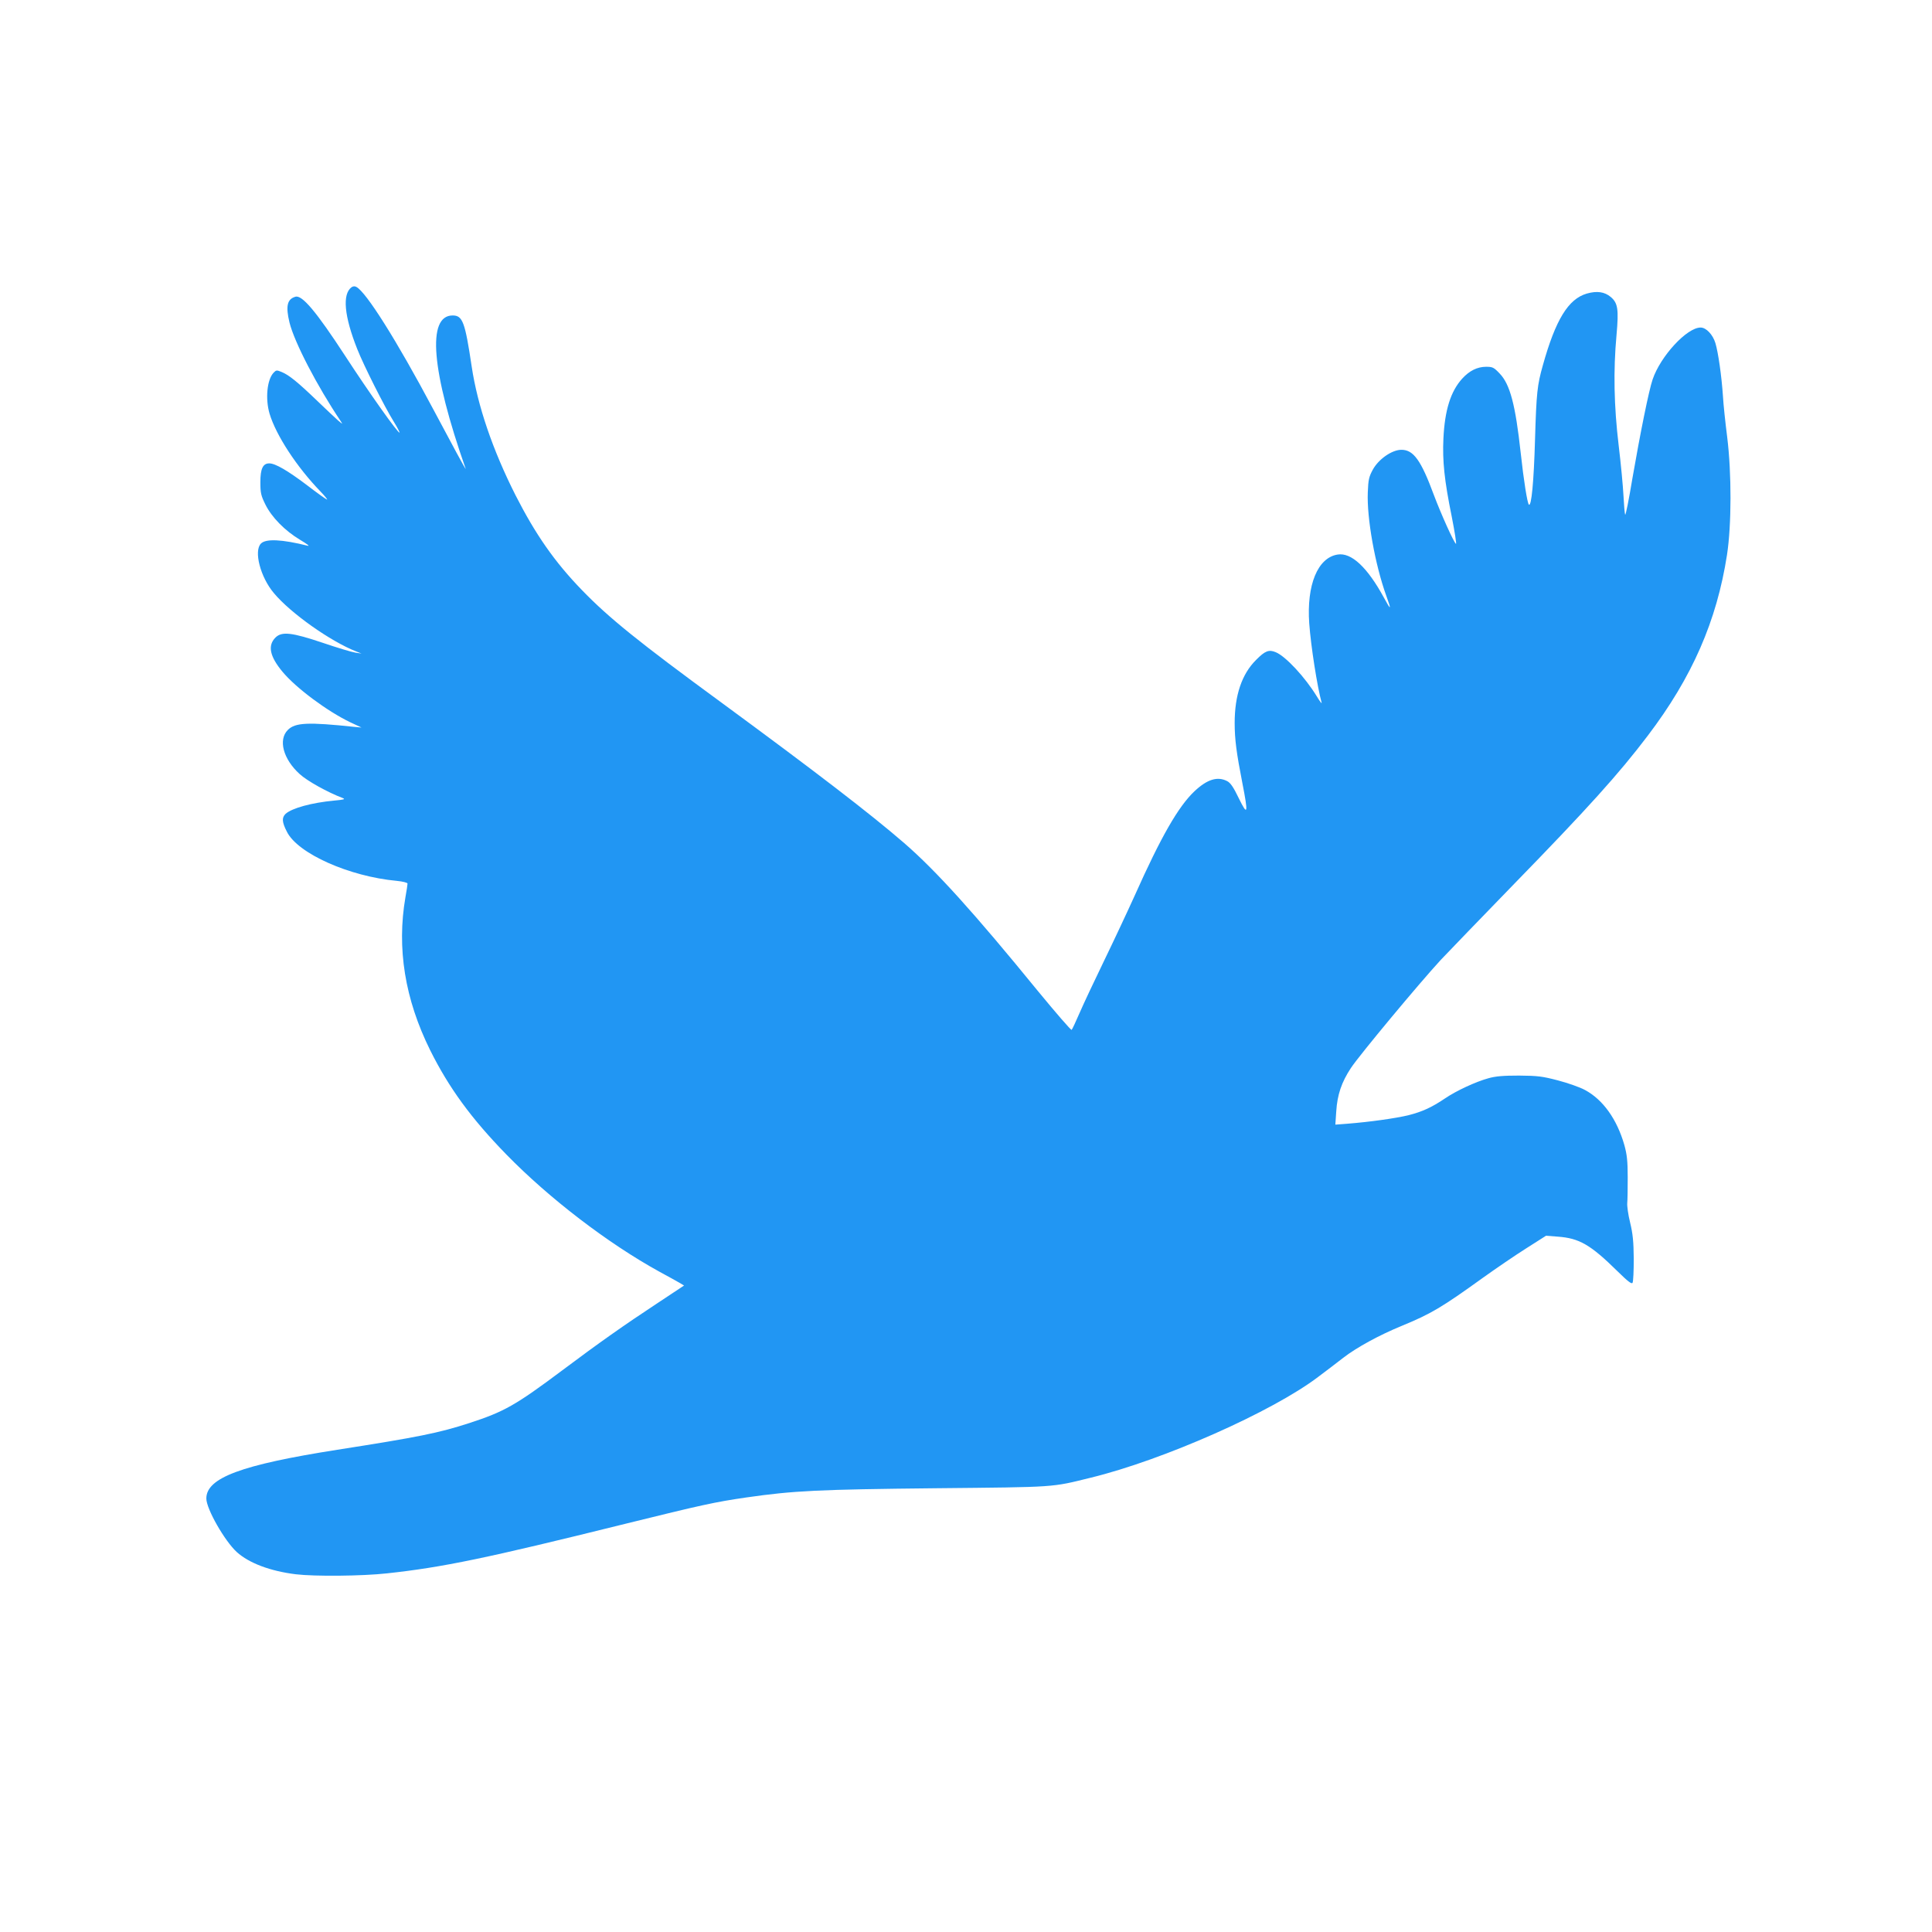 <?xml version="1.0" standalone="no"?>
<!DOCTYPE svg PUBLIC "-//W3C//DTD SVG 20010904//EN"
 "http://www.w3.org/TR/2001/REC-SVG-20010904/DTD/svg10.dtd">
<svg version="1.0" xmlns="http://www.w3.org/2000/svg"
 width="1280pt" height="1280pt" viewBox="0 0 1280 1280"
 preserveAspectRatio="xMidYMid meet">
<g transform="translate(0,1280) scale(0.1,-0.1)"
fill="#2196f3" stroke="none">
<path d="M2329 10897 c-62 -46 -49 -191 38 -410 42 -107 180 -381 242 -481 23
-37 40 -70 38 -72 -8 -8 -198 259 -360 508 -191 293 -286 406 -330 392 -55
-16 -65 -63 -39 -171 33 -132 182 -419 339 -653 15 -23 14 -22 -18 5 -18 16
-81 75 -139 131 -128 123 -185 169 -233 189 -34 14 -37 14 -55 -5 -43 -46 -55
-173 -26 -271 43 -143 180 -353 338 -516 28 -29 47 -53 43 -53 -4 0 -65 43
-135 97 -126 95 -208 143 -248 143 -42 0 -59 -35 -59 -124 0 -72 4 -89 33
-148 42 -85 129 -174 231 -235 42 -25 65 -42 51 -39 -172 43 -278 48 -311 15
-49 -49 -4 -223 86 -329 111 -133 376 -320 545 -386 l35 -14 -40 6 c-22 3
-119 32 -216 65 -205 69 -272 77 -314 35 -53 -53 -38 -125 47 -227 89 -107
296 -261 448 -334 l75 -35 -45 4 c-310 33 -394 29 -443 -20 -65 -65 -31 -193
78 -292 50 -46 185 -121 285 -159 20 -8 10 -11 -55 -17 -150 -14 -281 -50
-323 -88 -26 -25 -24 -55 9 -119 72 -144 413 -296 728 -325 41 -4 71 -12 71
-18 0 -6 -6 -47 -14 -91 -58 -337 -4 -674 164 -1013 124 -249 272 -452 505
-691 283 -290 673 -589 1015 -777 58 -31 118 -65 134 -74 l28 -17 -178 -118
c-216 -142 -389 -264 -629 -444 -310 -232 -385 -274 -615 -349 -203 -66 -338
-93 -875 -177 -637 -100 -868 -186 -868 -323 0 -69 122 -282 202 -355 81 -73
221 -126 391 -147 125 -15 441 -12 603 6 370 40 659 100 1578 328 510 126 597
145 804 175 313 45 478 53 1255 61 807 8 763 5 1027 70 480 117 1205 438 1508
669 44 33 118 89 164 125 89 69 240 151 386 211 197 81 267 123 542 321 84 60
211 147 284 193 l132 84 76 -6 c144 -10 218 -53 397 -229 69 -68 94 -87 100
-77 5 8 8 79 8 159 -1 115 -6 165 -24 240 -13 52 -21 111 -19 130 2 19 3 96 3
170 0 108 -5 151 -22 213 -49 172 -142 302 -262 366 -33 18 -113 46 -178 63
-103 27 -134 31 -257 32 -105 0 -156 -4 -205 -18 -83 -23 -211 -82 -286 -133
-89 -60 -150 -88 -244 -112 -84 -20 -252 -44 -404 -56 l-79 -6 6 88 c7 110 35
193 97 287 56 85 453 562 596 717 55 58 269 280 477 494 495 508 704 740 894
991 294 387 457 760 525 1199 30 197 31 538 1 780 -12 94 -25 215 -28 270 -9
134 -31 288 -50 352 -17 56 -61 103 -98 103 -91 0 -266 -190 -318 -344 -25
-73 -82 -356 -134 -656 -23 -140 -45 -248 -48 -240 -3 8 -8 65 -11 125 -3 61
-17 211 -32 335 -31 259 -36 494 -14 732 15 169 9 211 -39 251 -41 34 -91 41
-158 22 -123 -36 -207 -173 -292 -478 -36 -128 -42 -179 -51 -487 -8 -282 -24
-450 -41 -433 -10 10 -34 158 -54 343 -35 320 -71 454 -139 525 -39 41 -47 45
-90 45 -58 0 -111 -26 -159 -79 -76 -84 -115 -208 -124 -396 -7 -149 6 -276
55 -517 20 -102 33 -184 28 -181 -14 9 -99 198 -146 323 -85 230 -135 300
-215 300 -63 0 -152 -62 -190 -132 -25 -46 -30 -66 -33 -150 -7 -171 48 -478
122 -684 36 -98 32 -101 -15 -14 -110 202 -216 301 -307 286 -132 -21 -206
-201 -188 -456 11 -152 53 -419 82 -525 3 -11 -11 7 -31 40 -78 128 -207 267
-273 294 -45 19 -71 9 -130 -51 -95 -94 -142 -235 -142 -418 0 -108 12 -199
51 -398 40 -204 36 -223 -24 -100 -35 73 -55 102 -77 113 -64 33 -132 12 -216
-67 -107 -101 -222 -301 -397 -693 -47 -104 -138 -298 -202 -430 -64 -132
-137 -287 -162 -345 -25 -58 -49 -109 -53 -113 -4 -4 -105 113 -226 260 -420
515 -673 795 -883 977 -224 194 -590 475 -1211 931 -549 402 -747 562 -925
746 -181 187 -307 368 -440 629 -151 299 -251 592 -290 852 -44 295 -60 338
-126 338 -172 0 -141 -368 86 -1015 4 -11 -23 36 -60 105 -37 69 -108 202
-158 295 -240 451 -441 770 -506 804 -10 6 -22 5 -32 -2z"/>
</g>
</svg>
